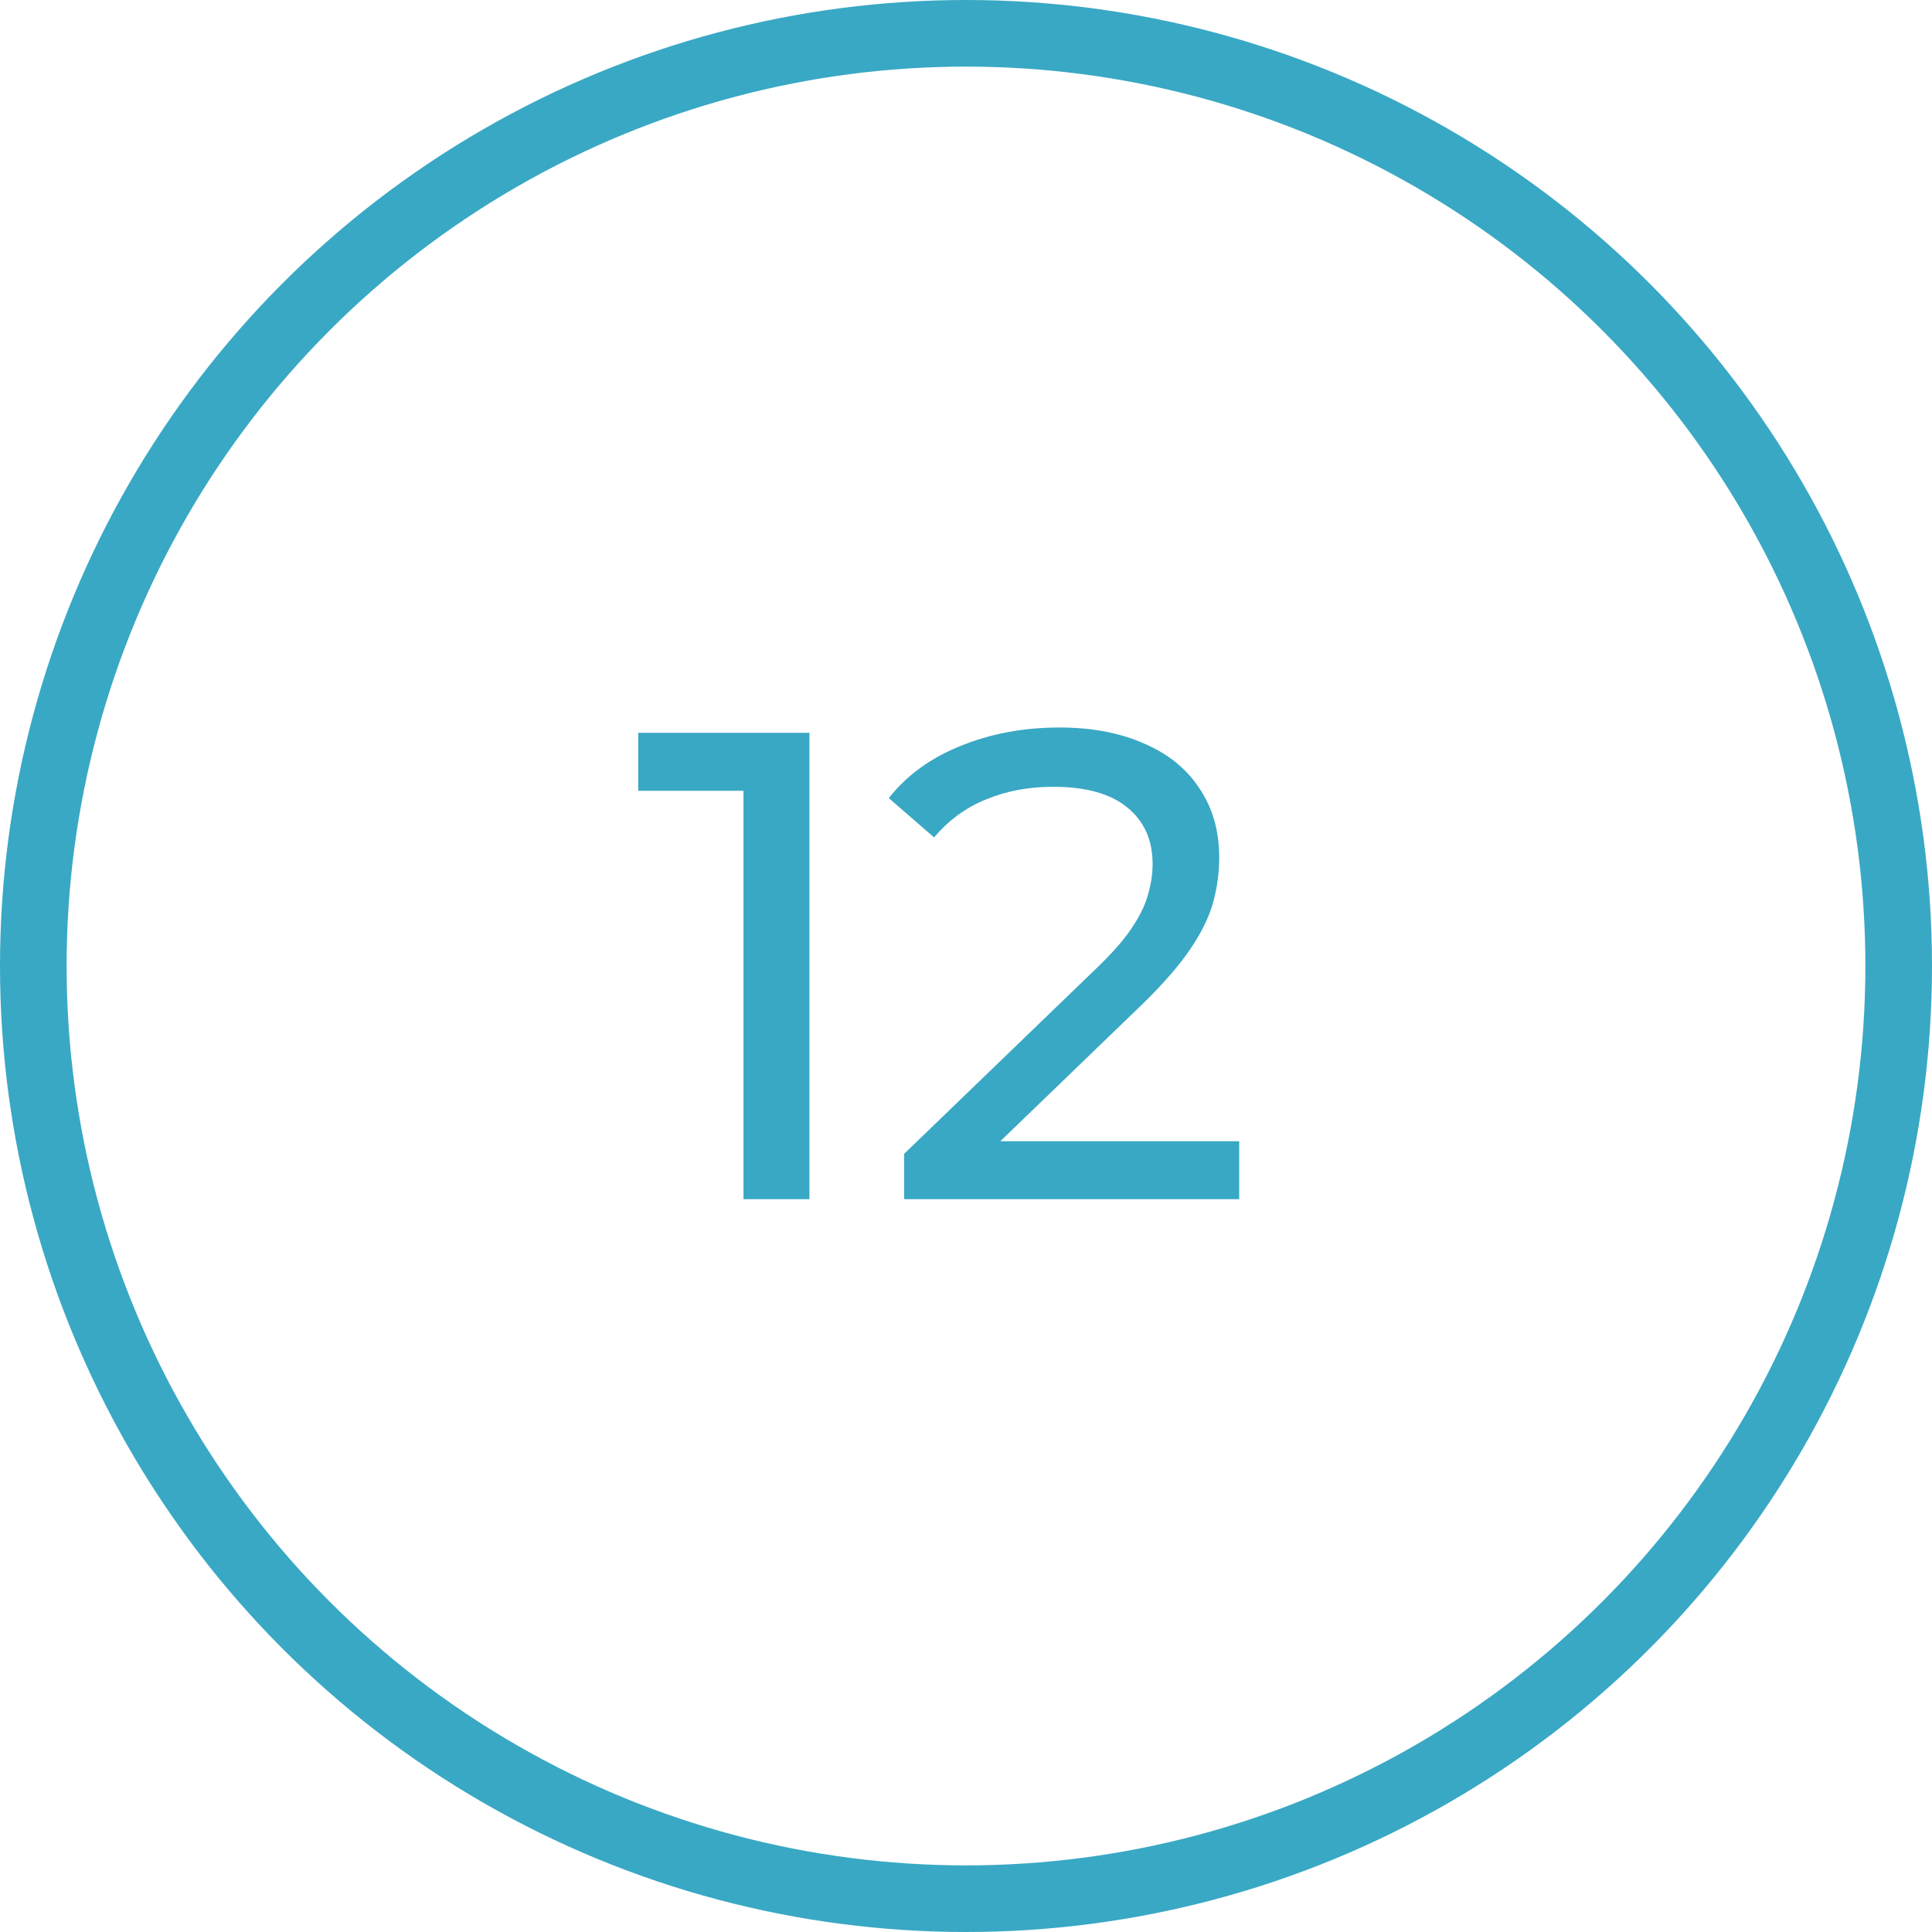 <?xml version="1.0" encoding="UTF-8"?> <svg xmlns="http://www.w3.org/2000/svg" width="58" height="58" viewBox="0 0 58 58" fill="none"><circle cx="29" cy="29" r="28" stroke="#39A8C4" stroke-width="2"></circle><path d="M22.32 36V22.8L23.18 23.74H19.16V22H24.3V36H22.32ZM27.142 36V34.64L32.842 29.14C33.349 28.66 33.722 28.24 33.962 27.88C34.216 27.507 34.382 27.167 34.462 26.86C34.556 26.54 34.602 26.233 34.602 25.94C34.602 25.22 34.349 24.653 33.842 24.24C33.336 23.827 32.596 23.62 31.622 23.62C30.876 23.62 30.202 23.747 29.602 24C29.002 24.24 28.482 24.62 28.042 25.14L26.682 23.96C27.216 23.28 27.929 22.76 28.822 22.4C29.729 22.027 30.722 21.84 31.802 21.84C32.776 21.84 33.622 22 34.342 22.32C35.062 22.627 35.616 23.073 36.002 23.66C36.402 24.247 36.602 24.94 36.602 25.74C36.602 26.193 36.542 26.64 36.422 27.08C36.302 27.52 36.076 27.987 35.742 28.48C35.409 28.973 34.929 29.527 34.302 30.14L29.222 35.04L28.742 34.26H37.202V36H27.142Z" fill="#39A8C4"></path></svg> 